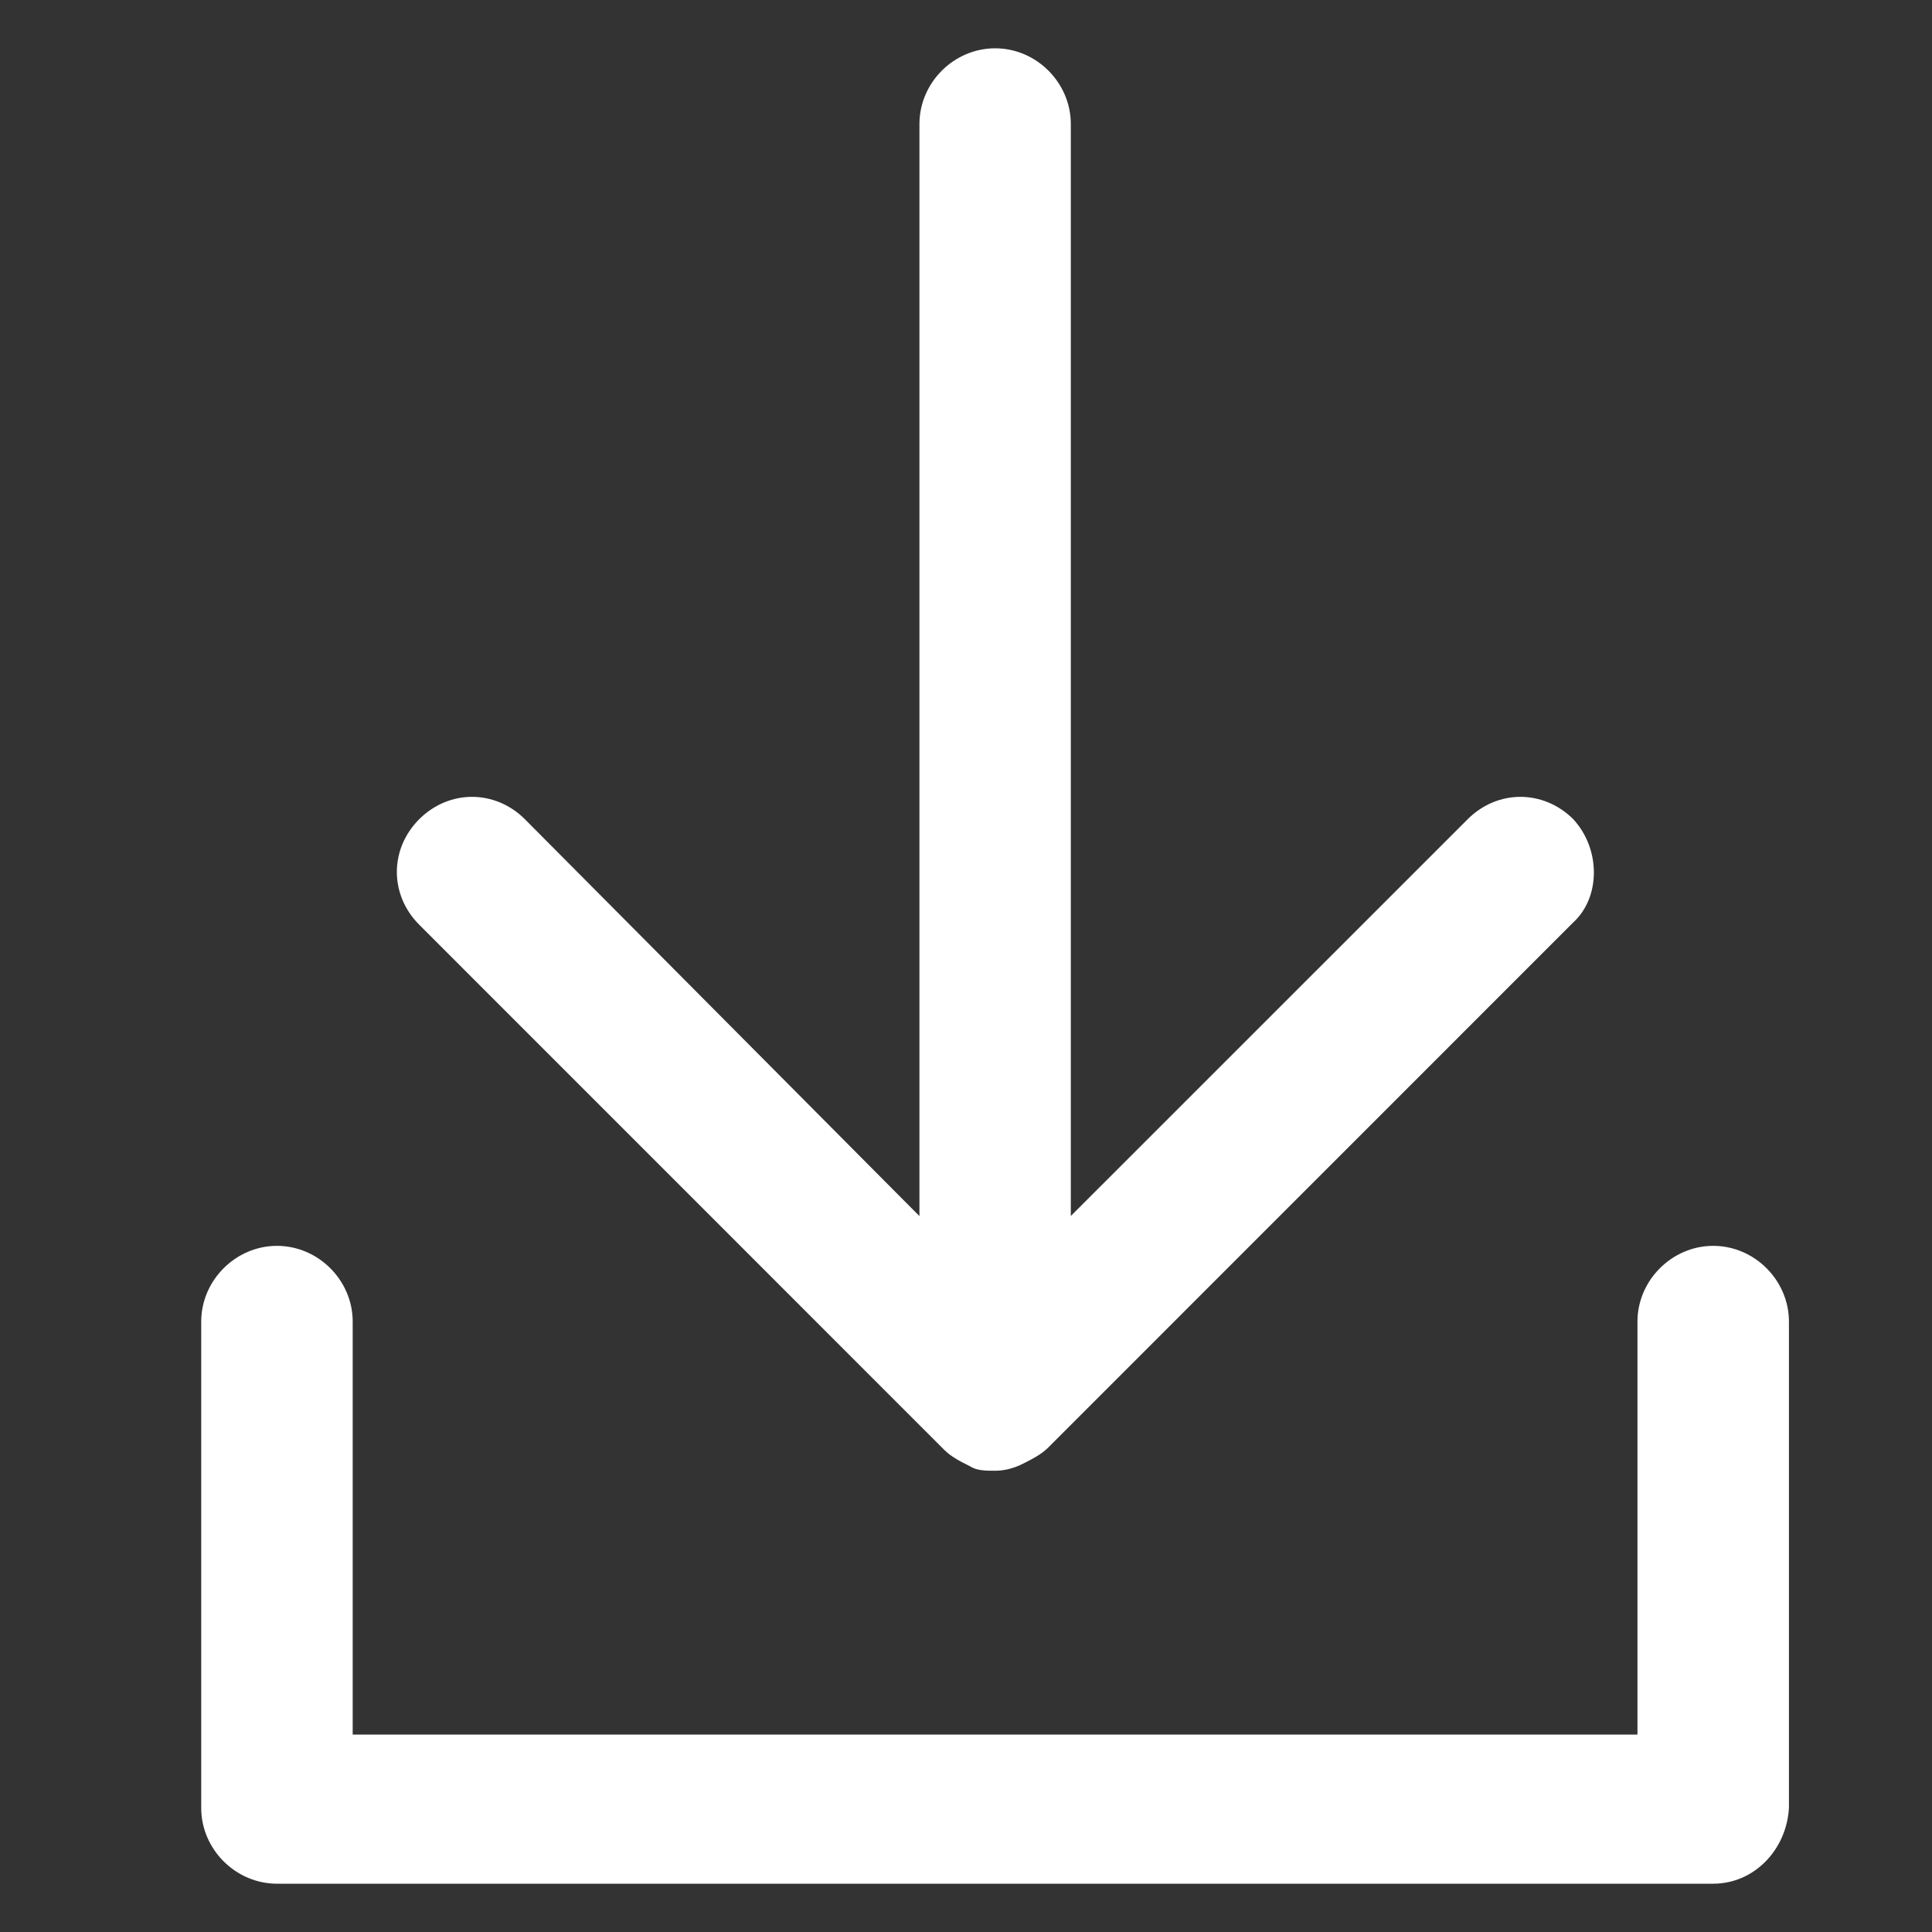 <svg width="20" height="20" viewBox="0 0 20 20" fill="none" xmlns="http://www.w3.org/2000/svg">
<rect x="0" y="0" width="20" height="20" fill="#333333" stroke="none"/>
<path fill-rule="evenodd" clip-rule="evenodd" d="M15.194 8.48C15.502 8.172 15.977 8.172 16.286 8.48L16.286 8.48C16.571 8.788 16.571 9.288 16.286 9.549L10.848 14.988C10.777 15.058 10.683 15.105 10.59 15.152L10.586 15.154C10.492 15.201 10.396 15.225 10.301 15.225C10.207 15.225 10.111 15.225 10.04 15.178C9.944 15.13 9.85 15.083 9.778 15.012L4.34 9.573C4.031 9.264 4.031 8.789 4.34 8.48C4.649 8.172 5.124 8.172 5.433 8.48L9.518 12.589V1.284C9.518 0.856 9.874 0.5 10.302 0.5C10.729 0.5 11.085 0.856 11.085 1.284V12.588L15.194 8.48ZM2.867 19.5H17.735C18.163 19.5 18.495 19.144 18.519 18.716V13.681C18.519 13.254 18.163 12.897 17.735 12.897C17.308 12.897 16.951 13.254 16.951 13.681V17.956H3.651V13.681C3.651 13.254 3.295 12.897 2.867 12.897C2.44 12.897 2.083 13.254 2.083 13.681V18.716C2.083 19.144 2.44 19.5 2.867 19.5Z" fill="white"/>
</svg>
